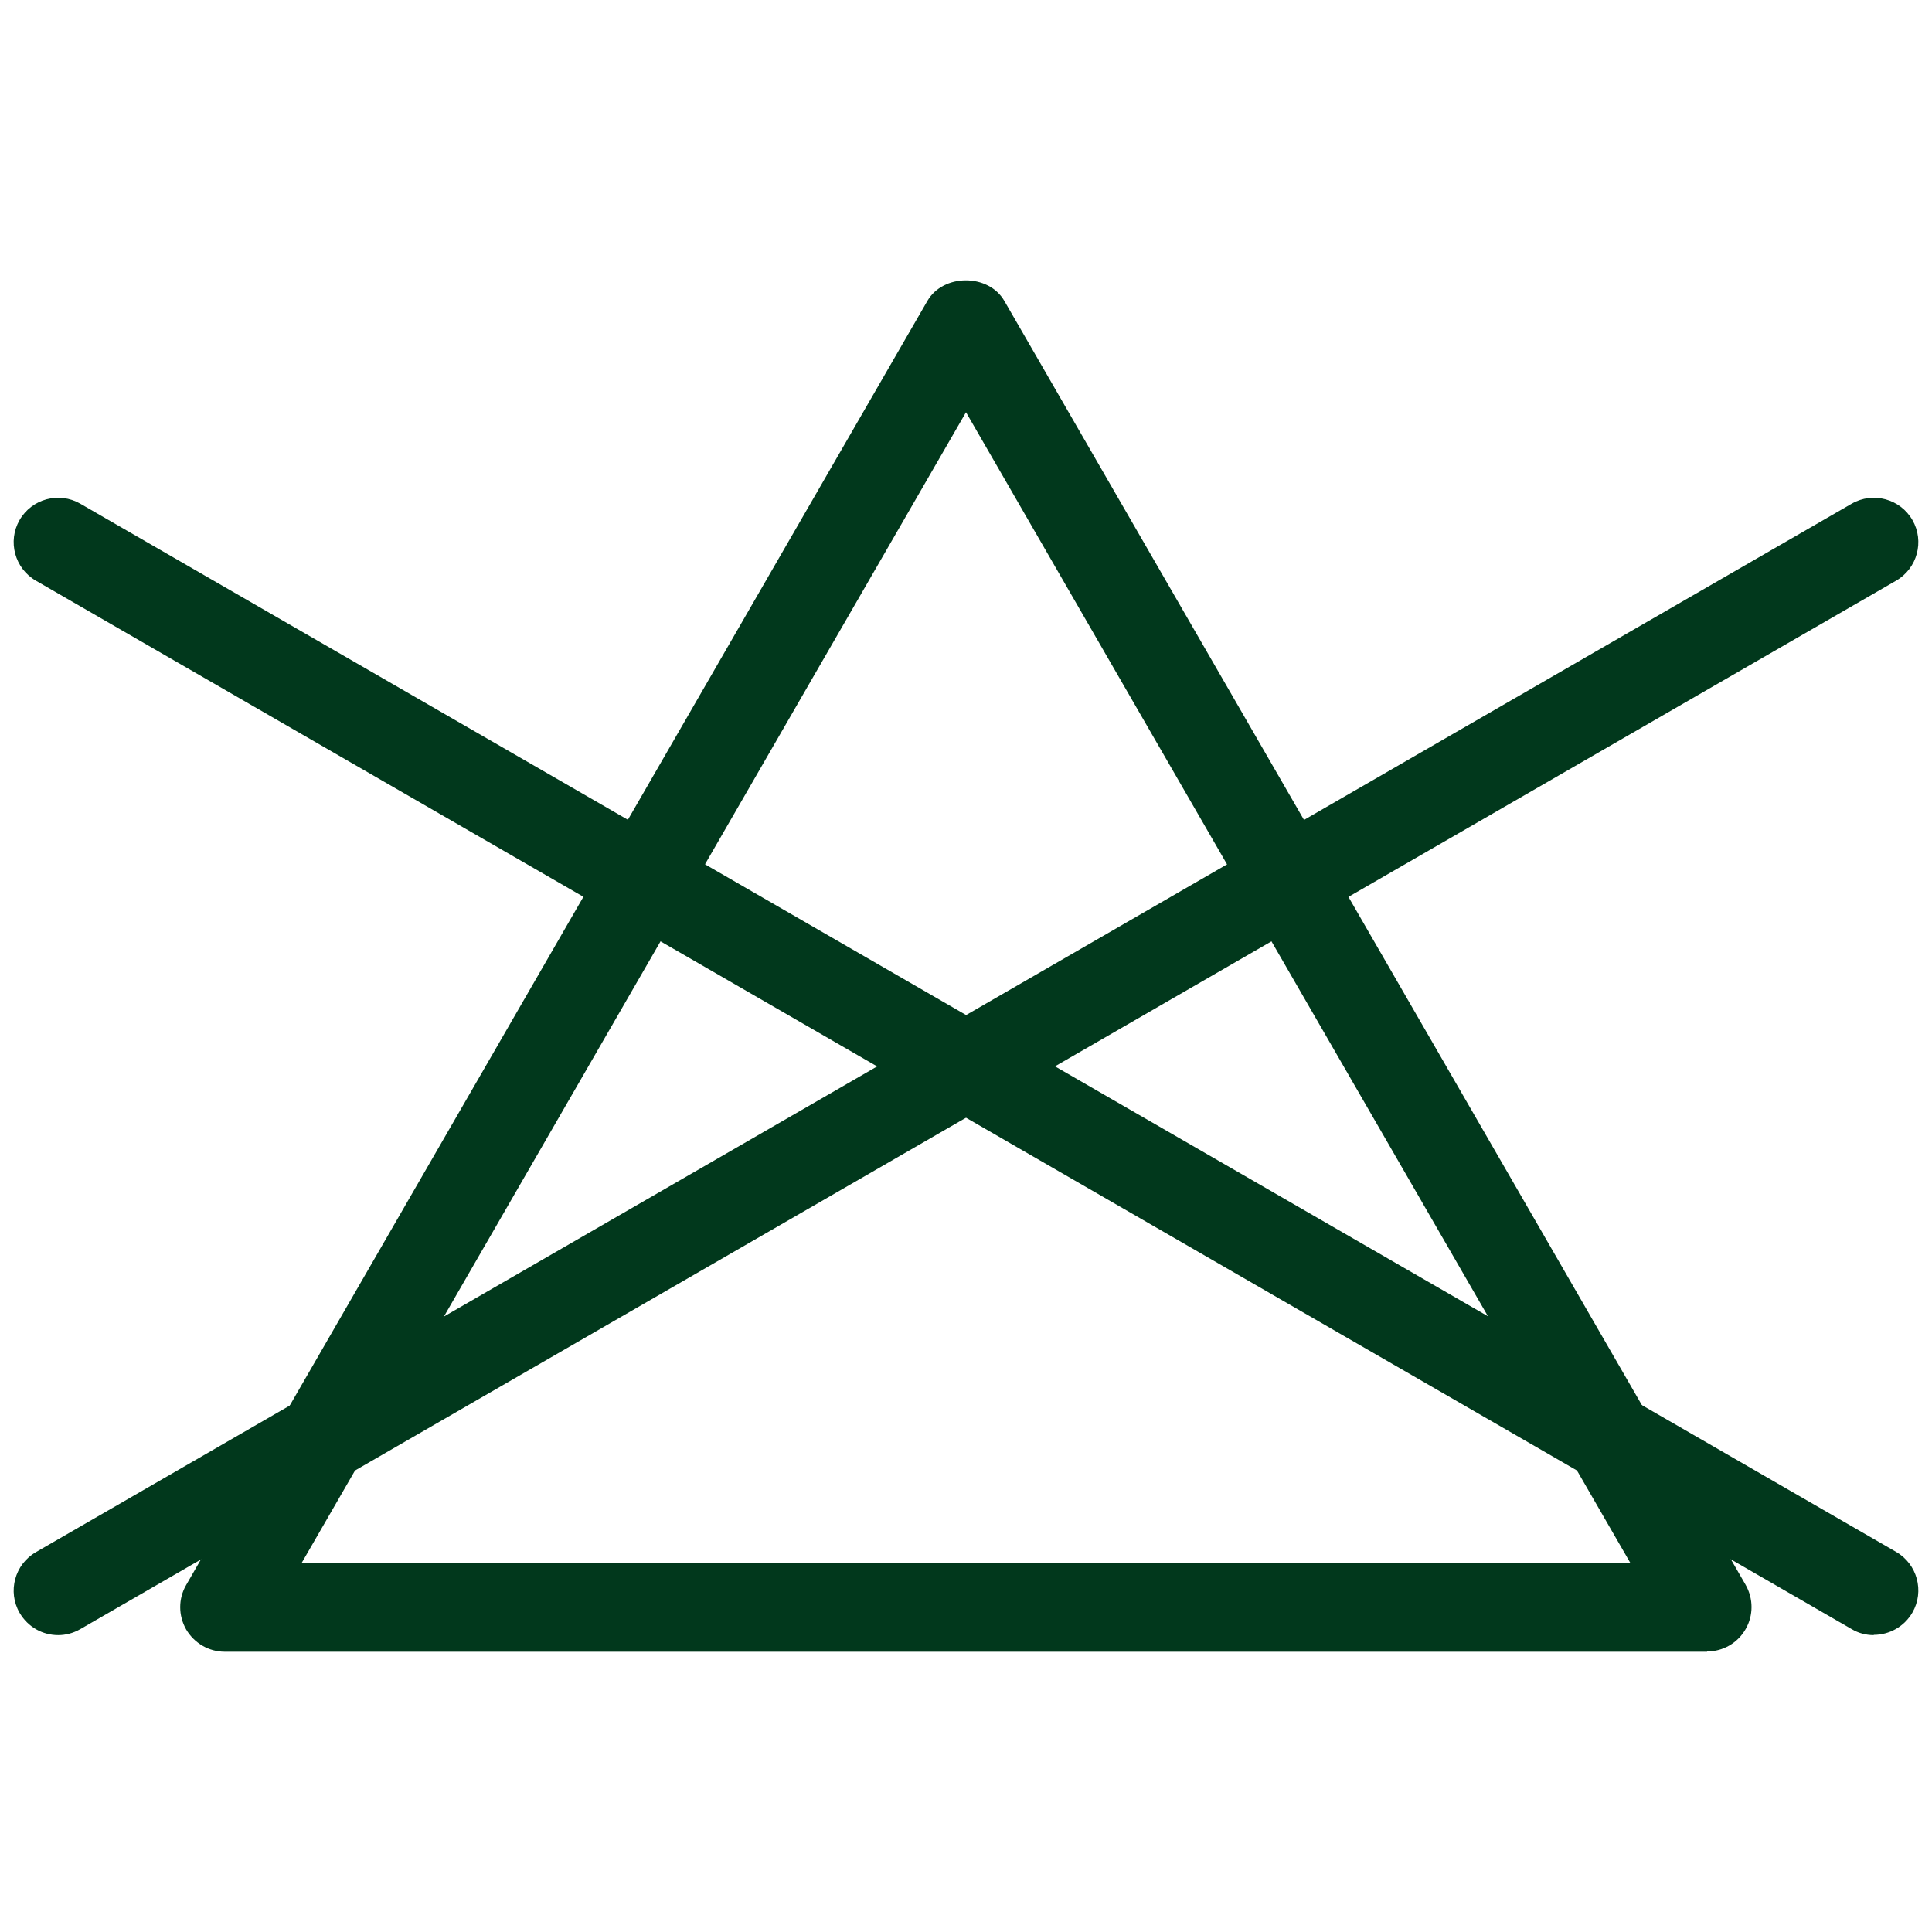<?xml version="1.0" encoding="UTF-8"?>
<svg xmlns="http://www.w3.org/2000/svg" id="_Layer_" viewBox="0 0 71 71">
  <defs>
    <style>.cls-1{fill:#01381c;stroke-width:0px;}</style>
  </defs>
  <path class="cls-1" d="m2.14,60.09c-.57,0-1.11-.29-1.42-.82-.45-.78-.18-1.78.6-2.23L68.05,18.51c.78-.45,1.78-.18,2.23.6.45.78.18,1.78-.6,2.23L2.95,59.87c-.26.15-.54.22-.81.22Z"></path>
  <path class="cls-1" d="m68.86,60.09c-.28,0-.56-.07-.81-.22L1.32,21.34c-.78-.45-1.05-1.45-.6-2.23.45-.78,1.45-1.05,2.23-.6l66.73,38.52c.78.45,1.05,1.45.6,2.23-.3.52-.85.82-1.42.82Z"></path>
  <path class="cls-1" d="m62.74,60.7H8.26c-.58,0-1.12-.31-1.42-.82-.29-.51-.29-1.13,0-1.63L34.08,11.06c.58-1.01,2.25-1.01,2.83,0l27.24,47.18c.29.51.29,1.13,0,1.63-.29.51-.83.82-1.42.82Zm-51.65-3.27h48.82L35.5,15.15,11.09,57.43Z"></path>
</svg>
